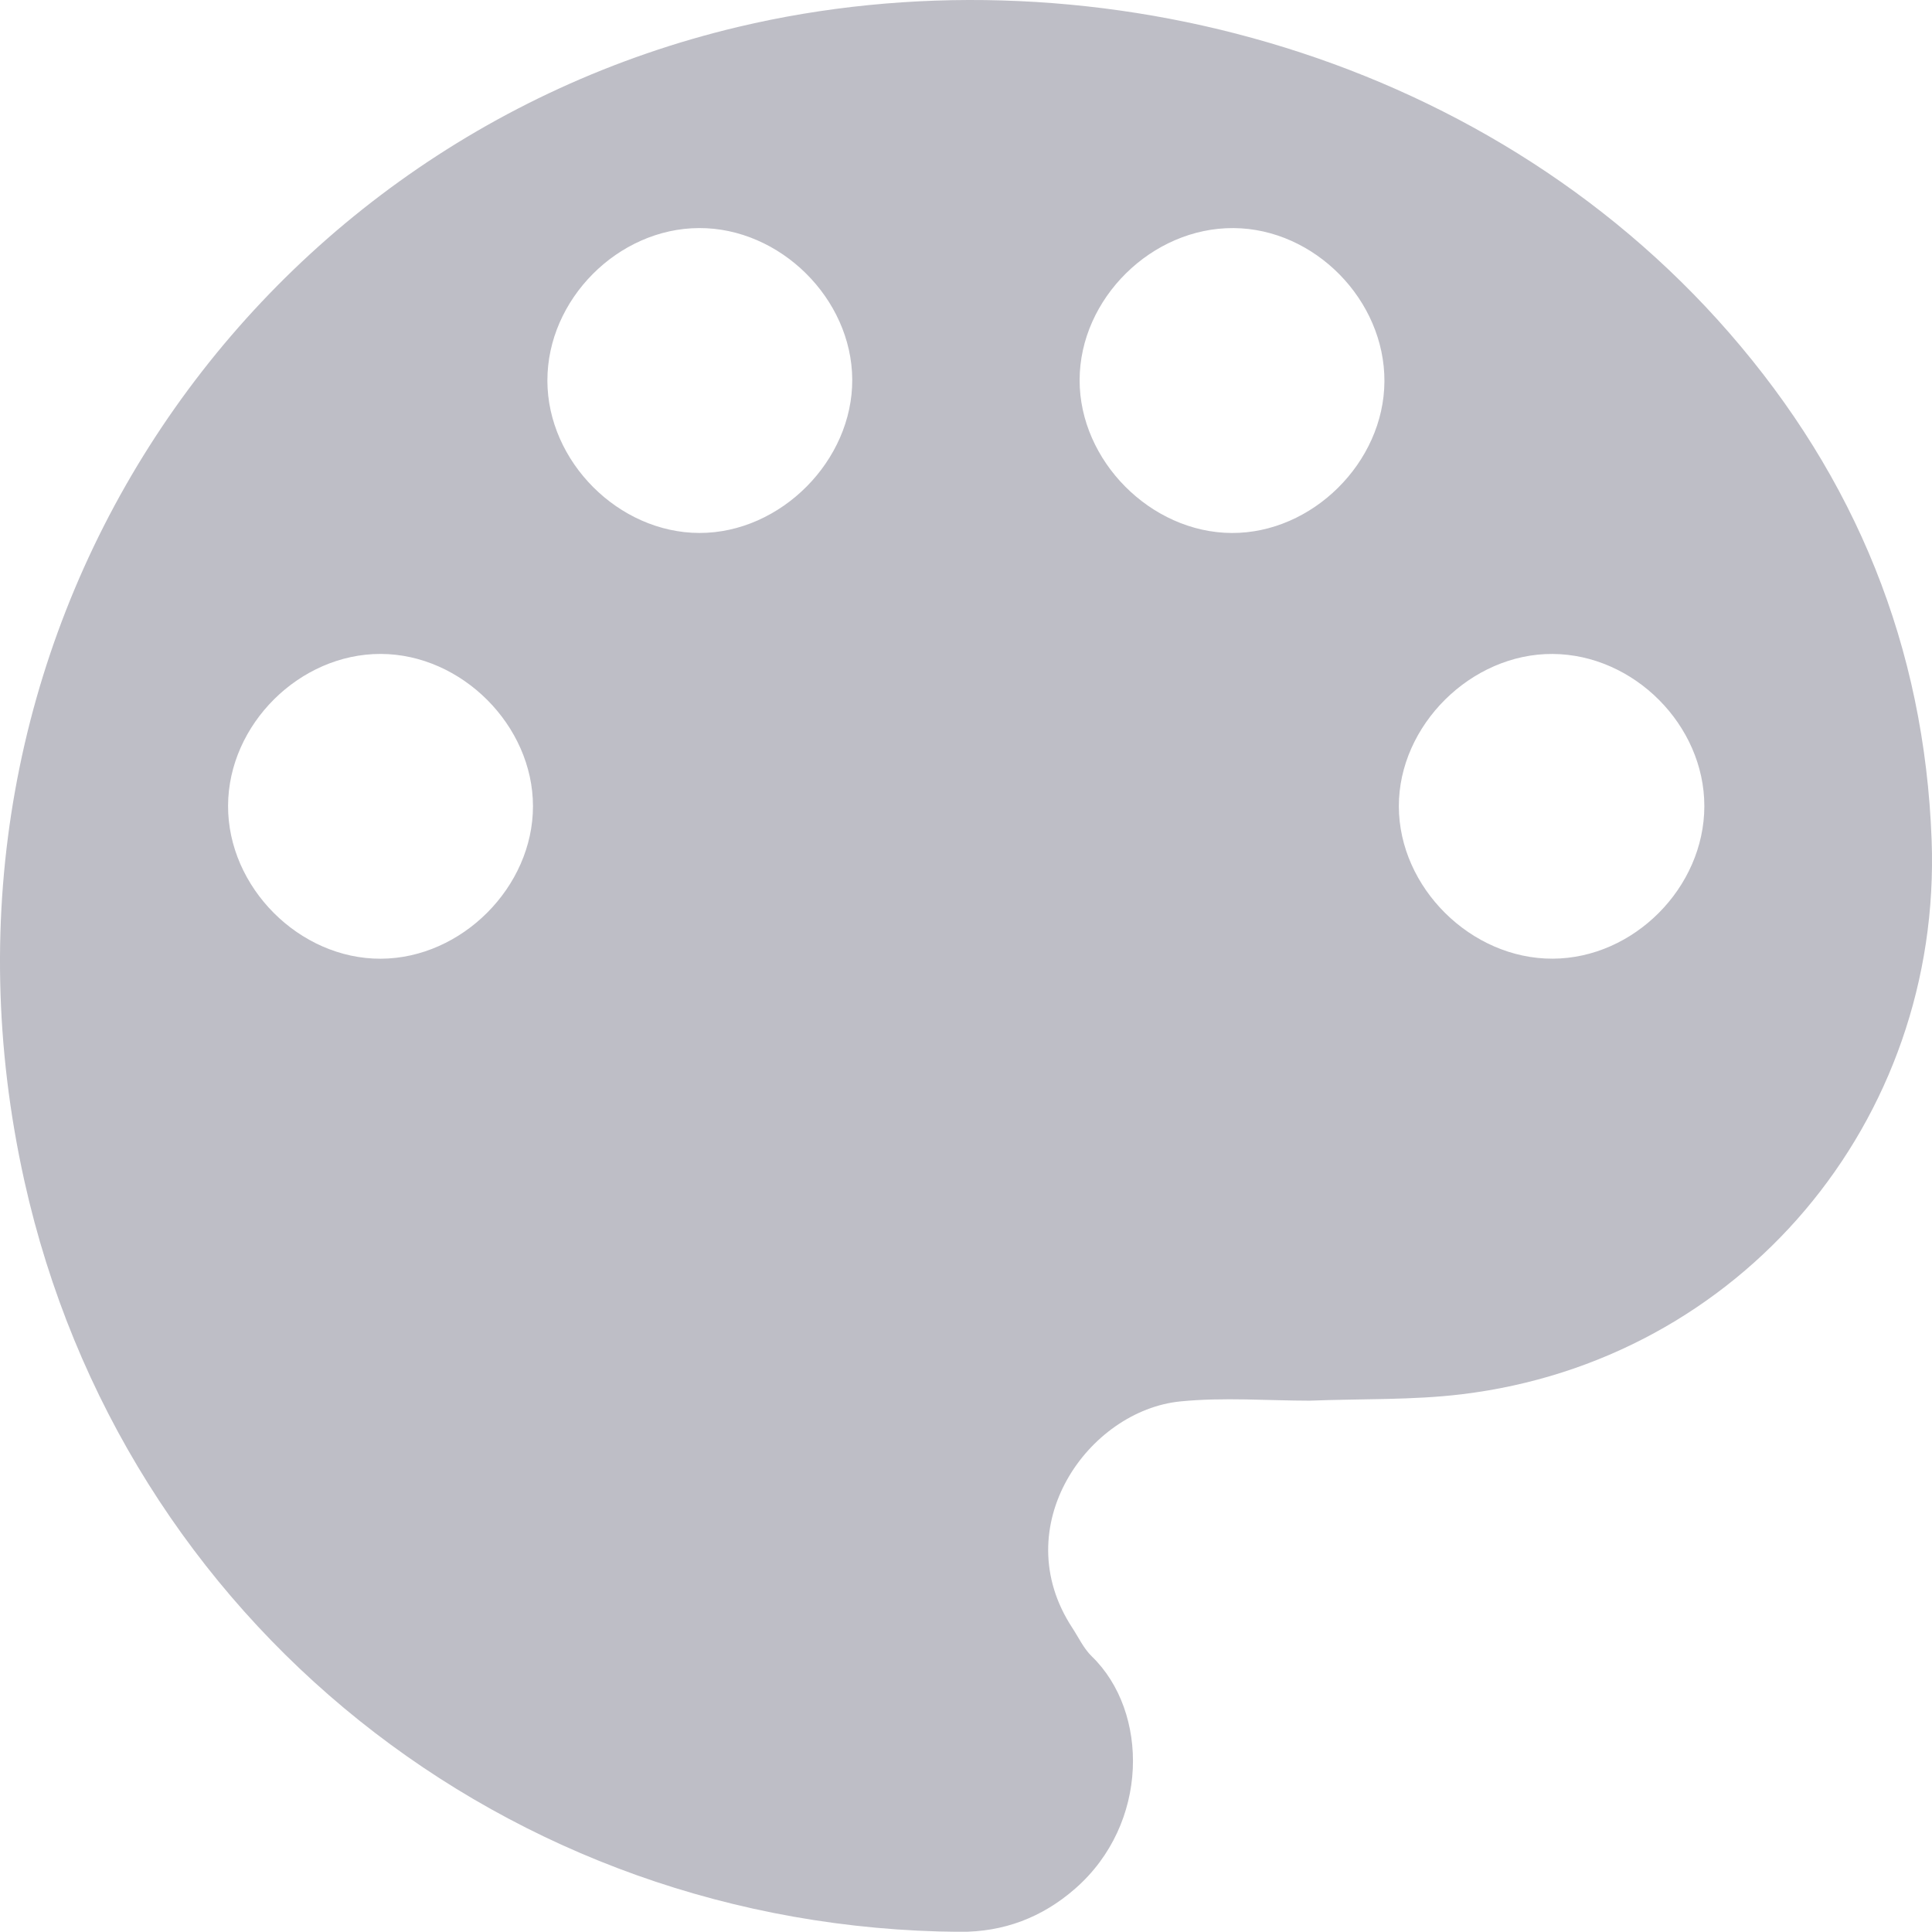 <svg id="Layer_1" data-name="Layer 1" xmlns="http://www.w3.org/2000/svg" viewBox="0 0 1656.06 1655.85"><defs><style>.cls-1{fill:#bebec6;}</style></defs><title>14</title><path class="cls-1" d="M1144.79,1223.09c-35.23,0-73.24-3.06-110.58.63-78.73,7.78-149.76,107-92.76,194,5.44,8.31,9.8,17.81,16.78,24.56,49,47.43,49.42,143.47-14.29,199.11-28.36,24.77-61.21,37.23-99,37-387.39-2.78-717.6-265.63-801.66-643.53C-59.47,572.81,227.54,147,655.25,45.5c292.68-69.42,636.83,18.12,849.38,262.3,108.29,124.41,167.3,268.86,173.47,434.59,9,241.25-163.75,446.4-402.86,475.22C1233,1222.71,1190,1221.36,1144.79,1223.09Zm338.48-509.57c.08-69.47-60.44-130.14-130.17-130.5s-131.81,61.19-131.69,130.64c.12,69.61,61.92,130.82,131.82,130.56C1422.75,844,1483.19,783.22,1483.28,713.52ZM1209.05,349.46c.4-69.7-59.85-131-129.27-131.48-70.07-.5-131.89,60.48-132,130.25-.13,69.15,60.94,130.65,130.16,131.1S1208.66,418.82,1209.05,349.46ZM348.67,583c-69.54-.13-130.51,60.48-130.82,130C217.55,783,279,844.57,348.8,844.26c69.38-.3,130.43-61.5,130.41-130.72S418.07,583.15,348.67,583Zm142.89-234.3c.1,69.42,61.13,130.54,130.41,130.61,69.58.06,131.33-62,130.91-131.61-.42-69.27-61.84-130-131.29-129.74S491.47,279.11,491.57,348.72Z" transform="translate(-22.36 -22.47)"/></svg>